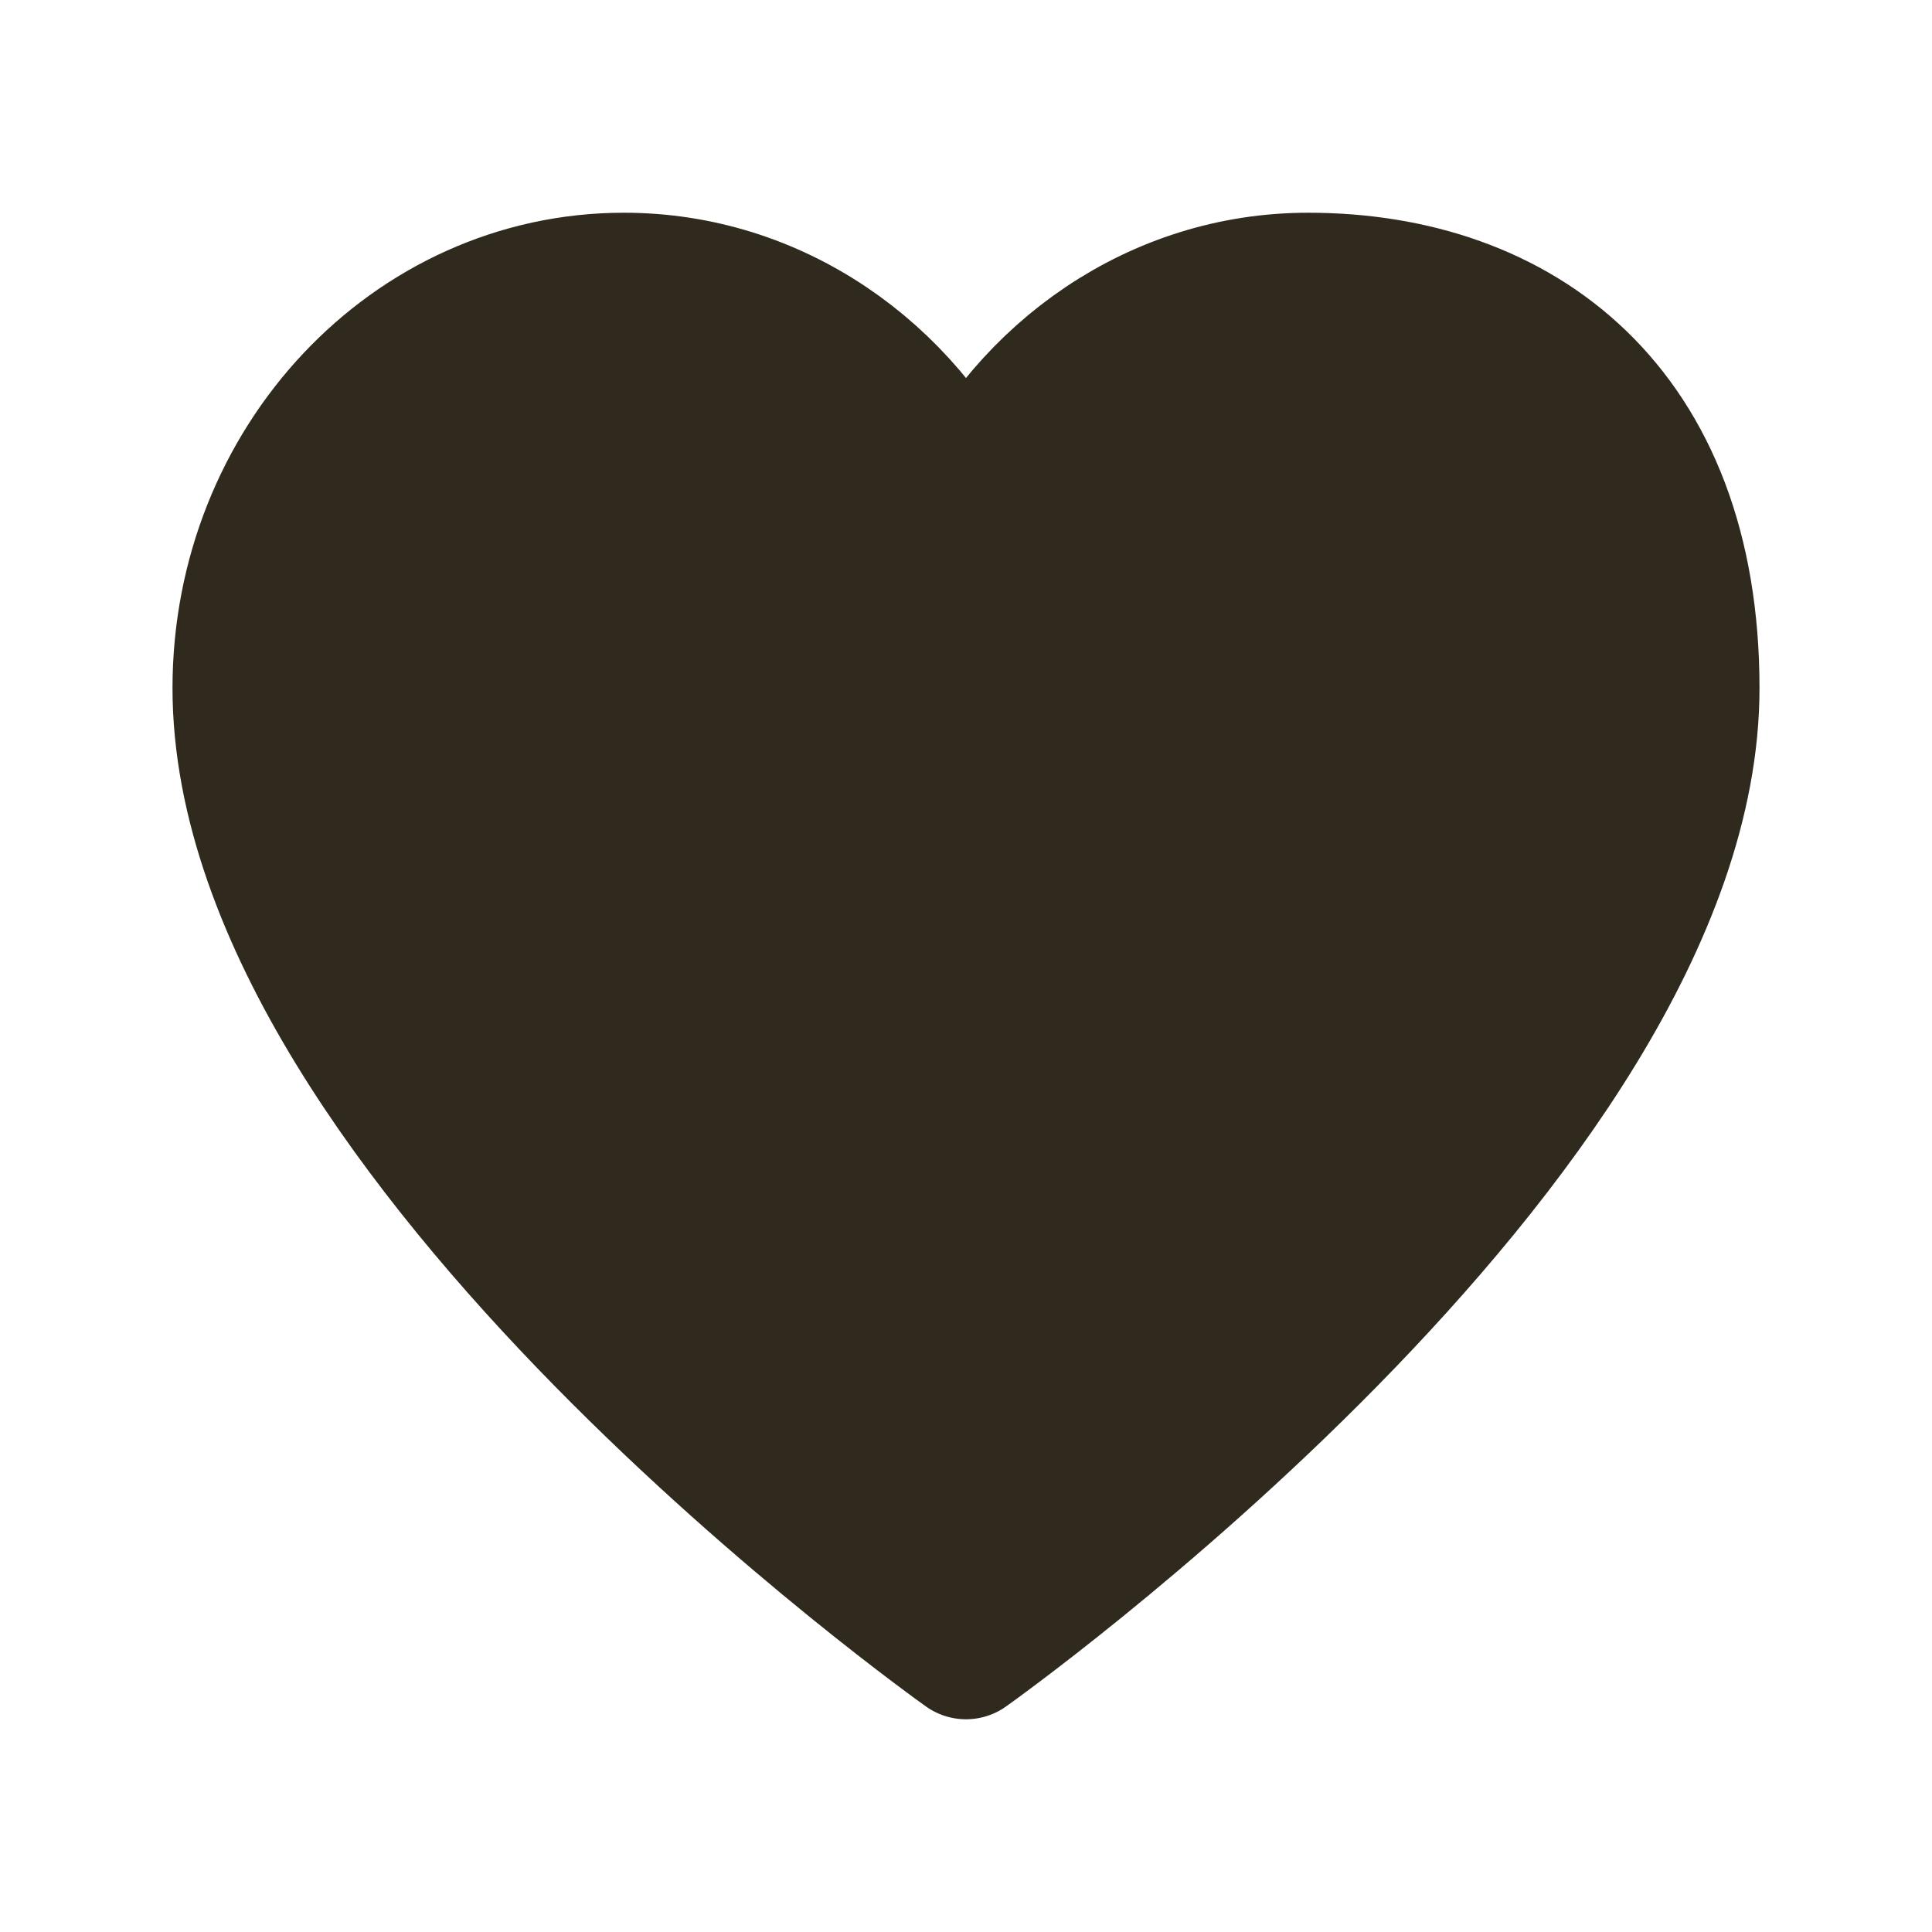 <svg width="28" height="28" viewBox="0 0 28 28" fill="none" xmlns="http://www.w3.org/2000/svg">
<path d="M9.042 4.083C5.981 4.083 3.5 6.72 3.5 9.972C3.5 16.479 14 23.917 14 23.917C14 23.917 24.5 16.479 24.5 9.972C24.5 5.943 22.018 4.083 18.958 4.083C16.788 4.083 14.91 5.409 14 7.338C13.09 5.409 11.212 4.083 9.042 4.083Z" fill="#302A1E" stroke="#302A1E" stroke-width="2" stroke-linecap="round" stroke-linejoin="round"/>
</svg>
